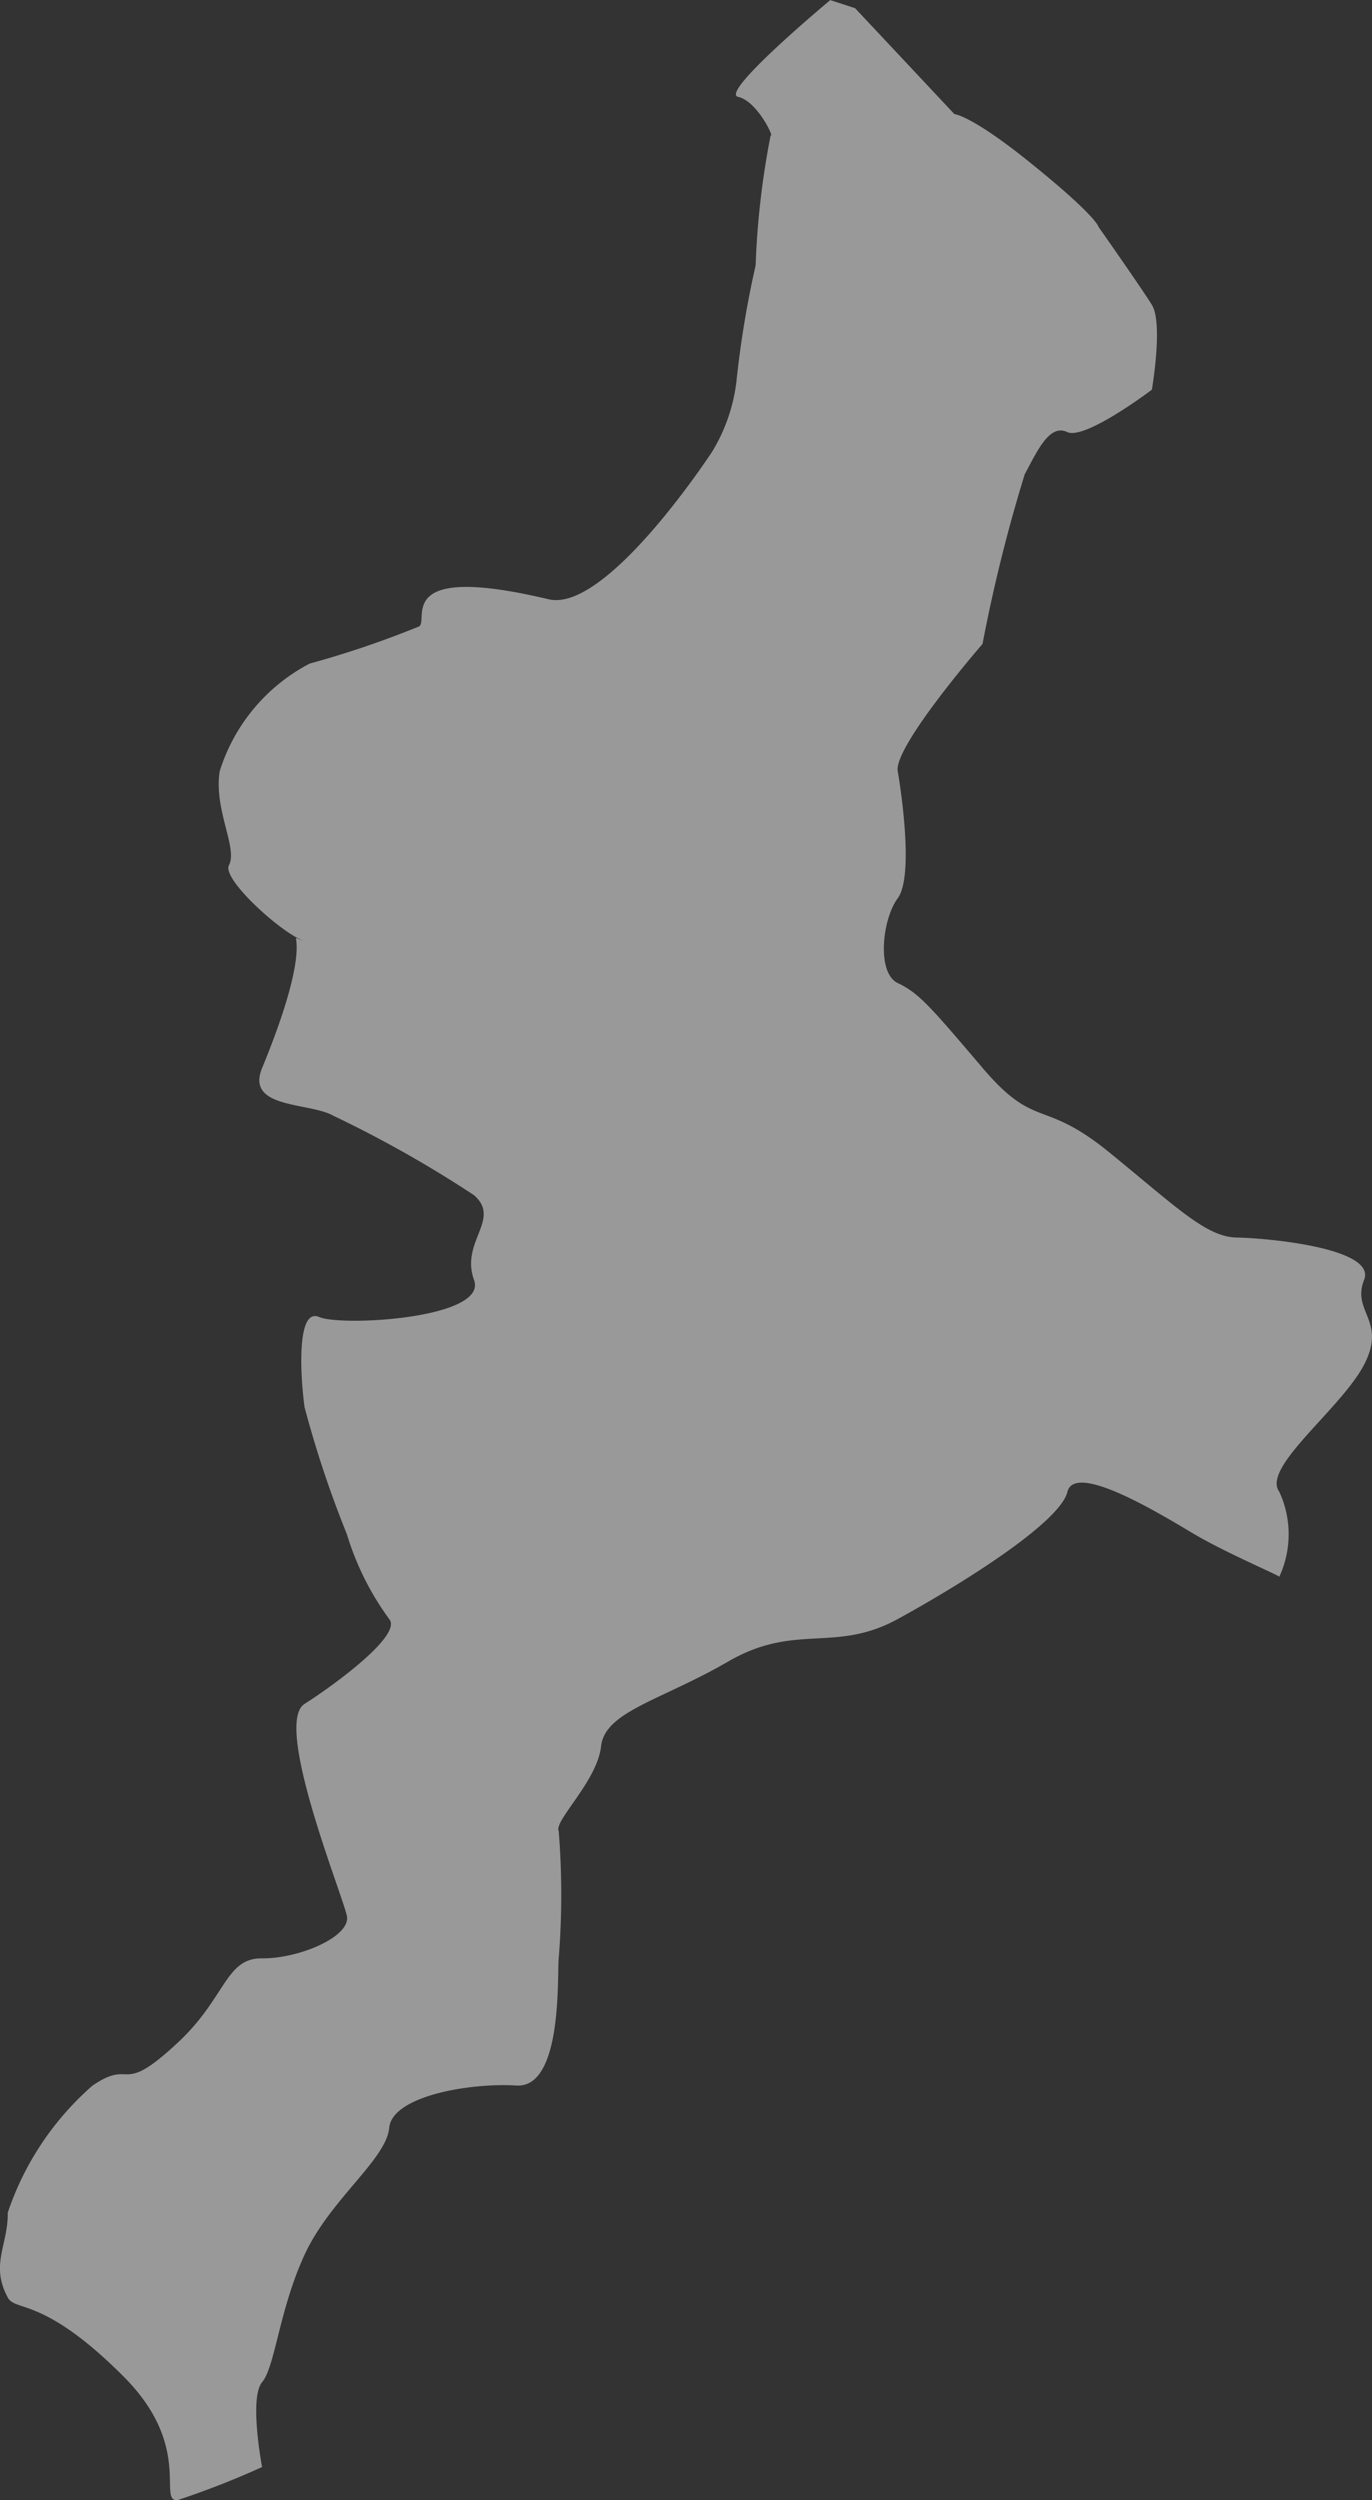 <svg xmlns="http://www.w3.org/2000/svg" width="25.318" height="46.119" viewBox="0 0 25.318 46.119">
  <rect x="0" y="0" width="25.318" height="46.119" fill="#333333" stroke="none"/>
  <g id="グループ_183" data-name="グループ 183" transform="translate(-270.333 -1623.268)">
    <path id="パス_37" data-name="パス 37" d="M324.443,433.96s-1.643,1.893-1.565,2.347.289,1.954,0,2.345-.39,1.377,0,1.564.579.406,1.565,1.565,1.1.548,2.347,1.565,1.784,1.556,2.347,1.565,2.582.195,2.347.782.423.749,0,1.563-1.9,1.9-1.564,2.346a1.869,1.869,0,0,1,0,1.565c-.094-.063-.994-.446-1.565-.782s-2.206-1.353-2.346-.782-1.972,1.712-3.131,2.346-1.885.063-3.128.783-2.275.921-2.346,1.564-.876,1.377-.782,1.564a14.672,14.672,0,0,1,0,2.347c-.031.313.079,2.4-.782,2.347s-2.291.194-2.346.781-1.094,1.321-1.564,2.346-.54,2.057-.782,2.347,0,1.564,0,1.564a15.6,15.6,0,0,1-1.564.612c-.367.016.292-.994-.988-2.278-1.481-1.486-2-1.193-2.141-1.462-.327-.608.008-.963,0-1.564a5.385,5.385,0,0,1,1.565-2.345c.757-.514.488.219,1.564-.784.9-.833.884-1.57,1.564-1.563s1.642-.4,1.565-.783-1.361-3.541-.782-3.91,1.807-1.275,1.564-1.565a5.184,5.184,0,0,1-.781-1.564,19.841,19.841,0,0,1-.782-2.346c-.082-.61-.145-1.842.269-1.663s3.117.028,2.859-.682.508-1.119,0-1.565a21.64,21.64,0,0,0-2.594-1.465c-.439-.253-1.629-.123-1.317-.882,1.1-2.668.34-2.446.782-2.346-.344-.077-1.534-1.128-1.394-1.395.166-.316-.282-1.023-.171-1.733a3.375,3.375,0,0,1,1.662-1.987,17.619,17.619,0,0,0,2.02-.686c.183-.126-.479-1.182,2.387-.5,1.076.257,3.022-2.728,3.022-2.728a3.229,3.229,0,0,0,.443-1.274,18.276,18.276,0,0,1,.356-2.157,15.2,15.2,0,0,1,.277-2.4c.078.063-.246-.632-.6-.709s1.7-1.785,1.7-1.785l.458.149,1.833,1.954s.31.02,1.379.88c1.255,1.01,1.28,1.2,1.28,1.2s.774,1.1.985,1.439,0,1.565,0,1.565-1.236.937-1.564.781-.556.36-.783.781A29.042,29.042,0,0,0,324.443,433.96Z" transform="translate(-35.979 1201.187)" fill="#fff" fill-rule="evenodd" opacity="0.5"/>
  </g>
</svg>
